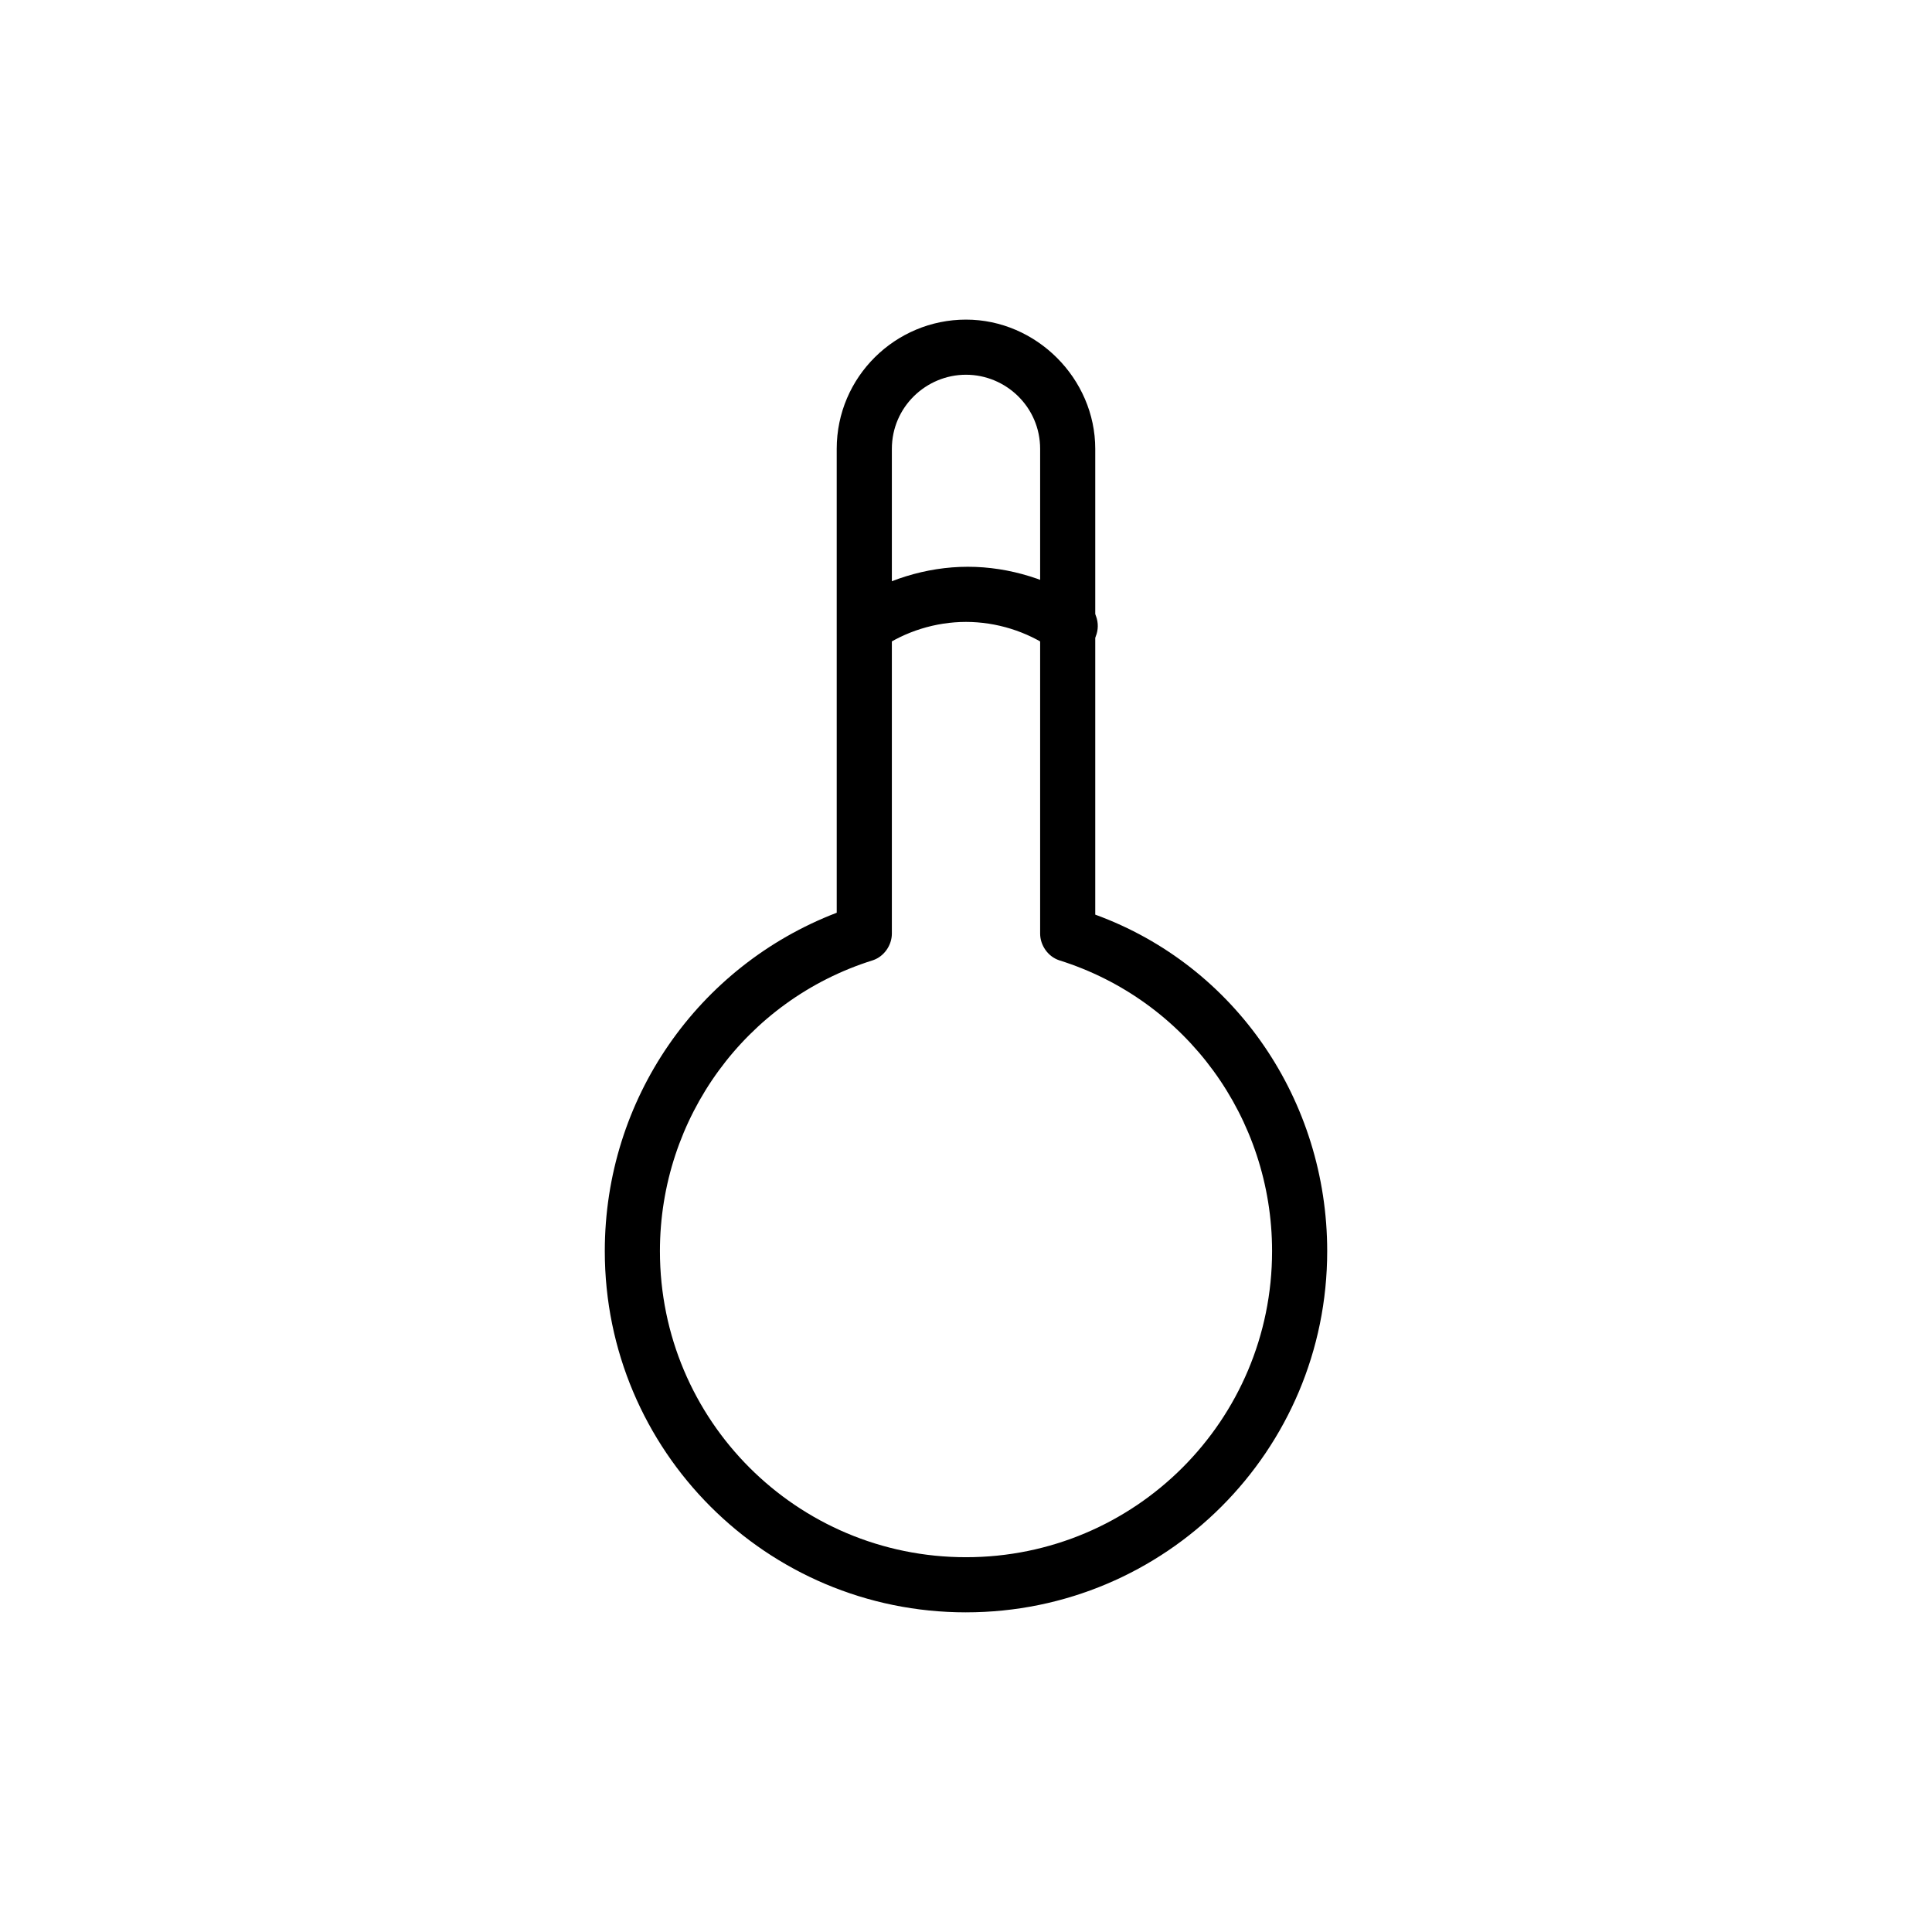 <?xml version="1.0" encoding="UTF-8"?>
<!-- Uploaded to: ICON Repo, www.iconrepo.com, Generator: ICON Repo Mixer Tools -->
<svg fill="#000000" width="800px" height="800px" version="1.1" viewBox="144 144 512 512" xmlns="http://www.w3.org/2000/svg">
 <g>
  <path d="m400 571.29c-52.898 0-95.723-42.824-95.723-95.723 0-40.305 24.688-75.57 61.465-89.68l-0.004-122.93c0-19.145 15.617-34.258 34.258-34.258s34.258 15.617 34.258 34.258v123.43c37.285 13.605 61.469 49.375 61.469 89.176 0 52.898-42.824 95.723-95.723 95.723zm0-327.98c-10.578 0-19.648 8.566-19.648 19.648v128.47c0 3.023-2.016 6.047-5.039 7.055-33.758 10.578-56.426 41.816-56.426 77.082 0 44.84 36.273 81.113 81.113 81.113 44.836 0 81.113-36.273 81.113-81.113 0-35.266-22.672-66.504-56.426-77.082-3.023-1.008-5.039-4.031-5.039-7.055v-128.47c0-11.082-9.07-19.648-19.648-19.648z"/>
  <path d="m426.7 317.38c-1.512 0-3.023-0.504-4.031-1.512-6.551-4.535-14.609-7.055-22.672-7.055s-16.121 2.519-22.672 7.055c-3.527 2.519-8.062 1.512-10.078-2.016-2.519-3.527-1.512-8.062 2.016-10.078 9.07-6.047 20.152-9.574 31.234-9.574 11.082 0 22.168 3.527 31.234 9.574 3.527 2.519 4.031 7.055 2.016 10.078-2.008 2.016-4.527 3.527-7.047 3.527z"/>
 </g>
</svg>